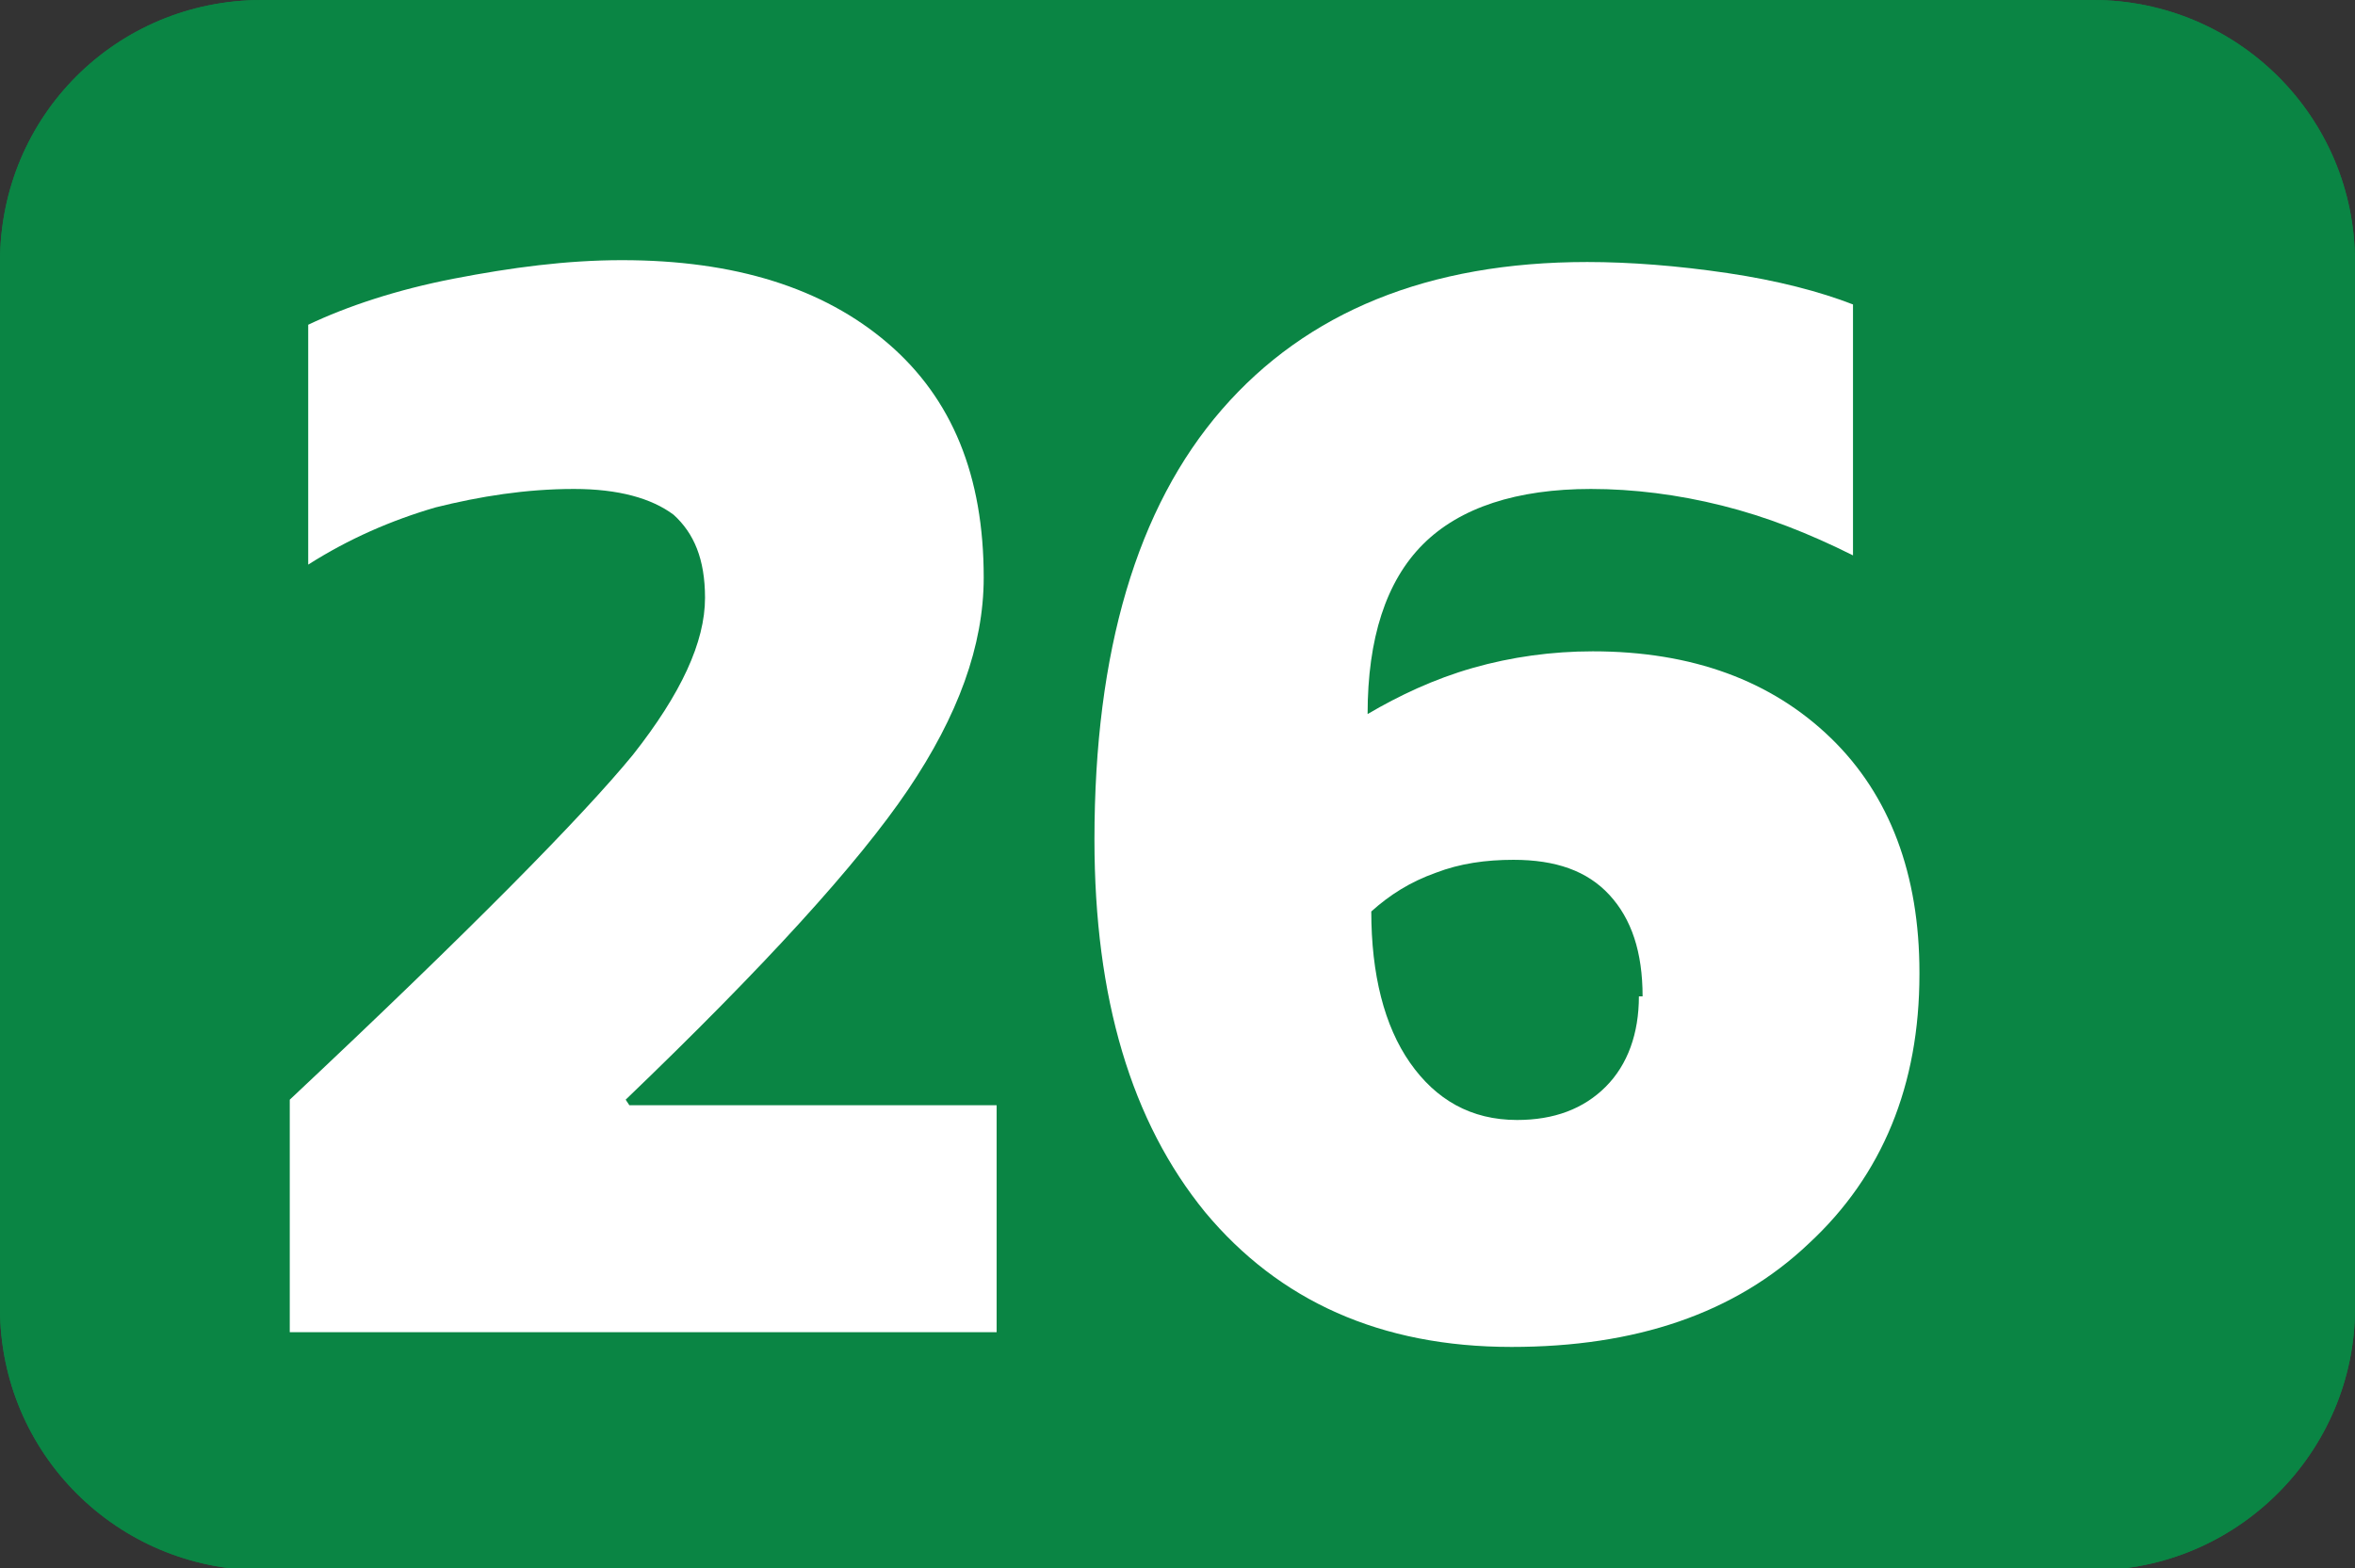 <?xml version="1.0" encoding="UTF-8"?>
<svg id="Calque_2" data-name="Calque 2" xmlns="http://www.w3.org/2000/svg" viewBox="0 0 12.76 8.5">
  <rect x="0" y="0" width="12.76" height="8.5" fill="#333333" stroke="none"/>
  <g id="Calque_1-2" data-name="Calque 1">
    <g>
      <path d="M1.42,0h9.92c.78,0,1.42.63,1.42,1.42v5.67c0,.78-.64,1.42-1.42,1.42H1.42c-.78,0-1.42-.63-1.42-1.42V1.42C0,.63.63,0,1.42,0Z" style="fill: #0a8544; stroke-width: 0px;"/>
      <g>
        <path d="M5.4,5.99v1.23H1.57v-1.26c.98-.92,1.59-1.54,1.86-1.87.26-.33.39-.61.39-.85,0-.21-.06-.35-.17-.45-.12-.09-.3-.14-.54-.14-.26,0-.51.04-.75.1-.24.07-.47.17-.69.31v-1.3c.21-.1.48-.19.79-.25s.61-.1.91-.1c.61,0,1.09.15,1.44.45.35.3.52.72.52,1.27,0,.37-.14.75-.41,1.15-.27.4-.78.96-1.53,1.68l.02.03h2.01Z" style="fill: #fff; stroke-width: 0px;"/>
        <path d="M10.4,5.28c0,.6-.2,1.09-.6,1.46-.4.38-.94.56-1.61.56-.71,0-1.26-.25-1.66-.73-.4-.49-.6-1.16-.6-2.02,0-1.02.23-1.8.69-2.33s1.12-.8,1.98-.8c.23,0,.49.02.76.06s.5.1.68.17v1.36c-.24-.12-.47-.21-.71-.27-.24-.06-.48-.09-.71-.09-.4,0-.71.1-.91.3-.2.2-.3.51-.3.92.17-.1.36-.19.57-.25.21-.06.43-.09.65-.09.54,0,.97.16,1.29.47.32.31.48.74.48,1.27ZM8.9,5.4c0-.24-.06-.42-.18-.55-.12-.13-.29-.19-.52-.19-.15,0-.29.02-.42.07-.14.05-.25.12-.35.21,0,.34.07.62.21.82s.33.31.58.31c.2,0,.36-.06.48-.18s.18-.29.18-.49Z" style="fill: #fff; stroke-width: 0px;"/>
      </g>
      <path d="M1.42,0h9.92c.78,0,1.42.63,1.42,1.42v5.67c0,.78-.64,1.42-1.42,1.42H1.42c-.78,0-1.42-.63-1.42-1.42V1.42C0,.63.63,0,1.42,0Z" style="fill: #0a8544; stroke-width: 0px;"/>
      <g>
        <path d="M5.4,5.99v1.23H1.57v-1.26c.98-.92,1.59-1.54,1.86-1.87.26-.33.39-.61.39-.85,0-.21-.06-.35-.17-.45-.12-.09-.3-.14-.54-.14-.26,0-.51.04-.75.1-.24.07-.47.17-.69.31v-1.3c.21-.1.48-.19.79-.25s.61-.1.91-.1c.61,0,1.09.15,1.44.45.35.3.52.72.52,1.27,0,.37-.14.75-.41,1.15-.27.4-.78.96-1.53,1.68l.02.03h2.01Z" style="fill: #fff; stroke-width: 0px;"/>
        <path d="M10.4,5.28c0,.6-.2,1.09-.6,1.46-.4.38-.94.56-1.61.56-.71,0-1.26-.25-1.66-.73-.4-.49-.6-1.16-.6-2.02,0-1.02.23-1.8.69-2.33s1.12-.8,1.98-.8c.23,0,.49.02.76.06s.5.1.68.17v1.36c-.24-.12-.47-.21-.71-.27-.24-.06-.48-.09-.71-.09-.4,0-.71.1-.91.3-.2.2-.3.51-.3.92.17-.1.36-.19.57-.25.21-.06.43-.09.65-.09.54,0,.97.16,1.29.47.32.31.48.74.48,1.27ZM8.9,5.4c0-.24-.06-.42-.18-.55-.12-.13-.29-.19-.52-.19-.15,0-.29.02-.42.07-.14.05-.25.12-.35.21,0,.34.07.62.21.82s.33.31.58.31c.2,0,.36-.06.48-.18s.18-.29.18-.49Z" style="fill: #fff; stroke-width: 0px;"/>
      </g>
    </g>
  </g>
</svg>
